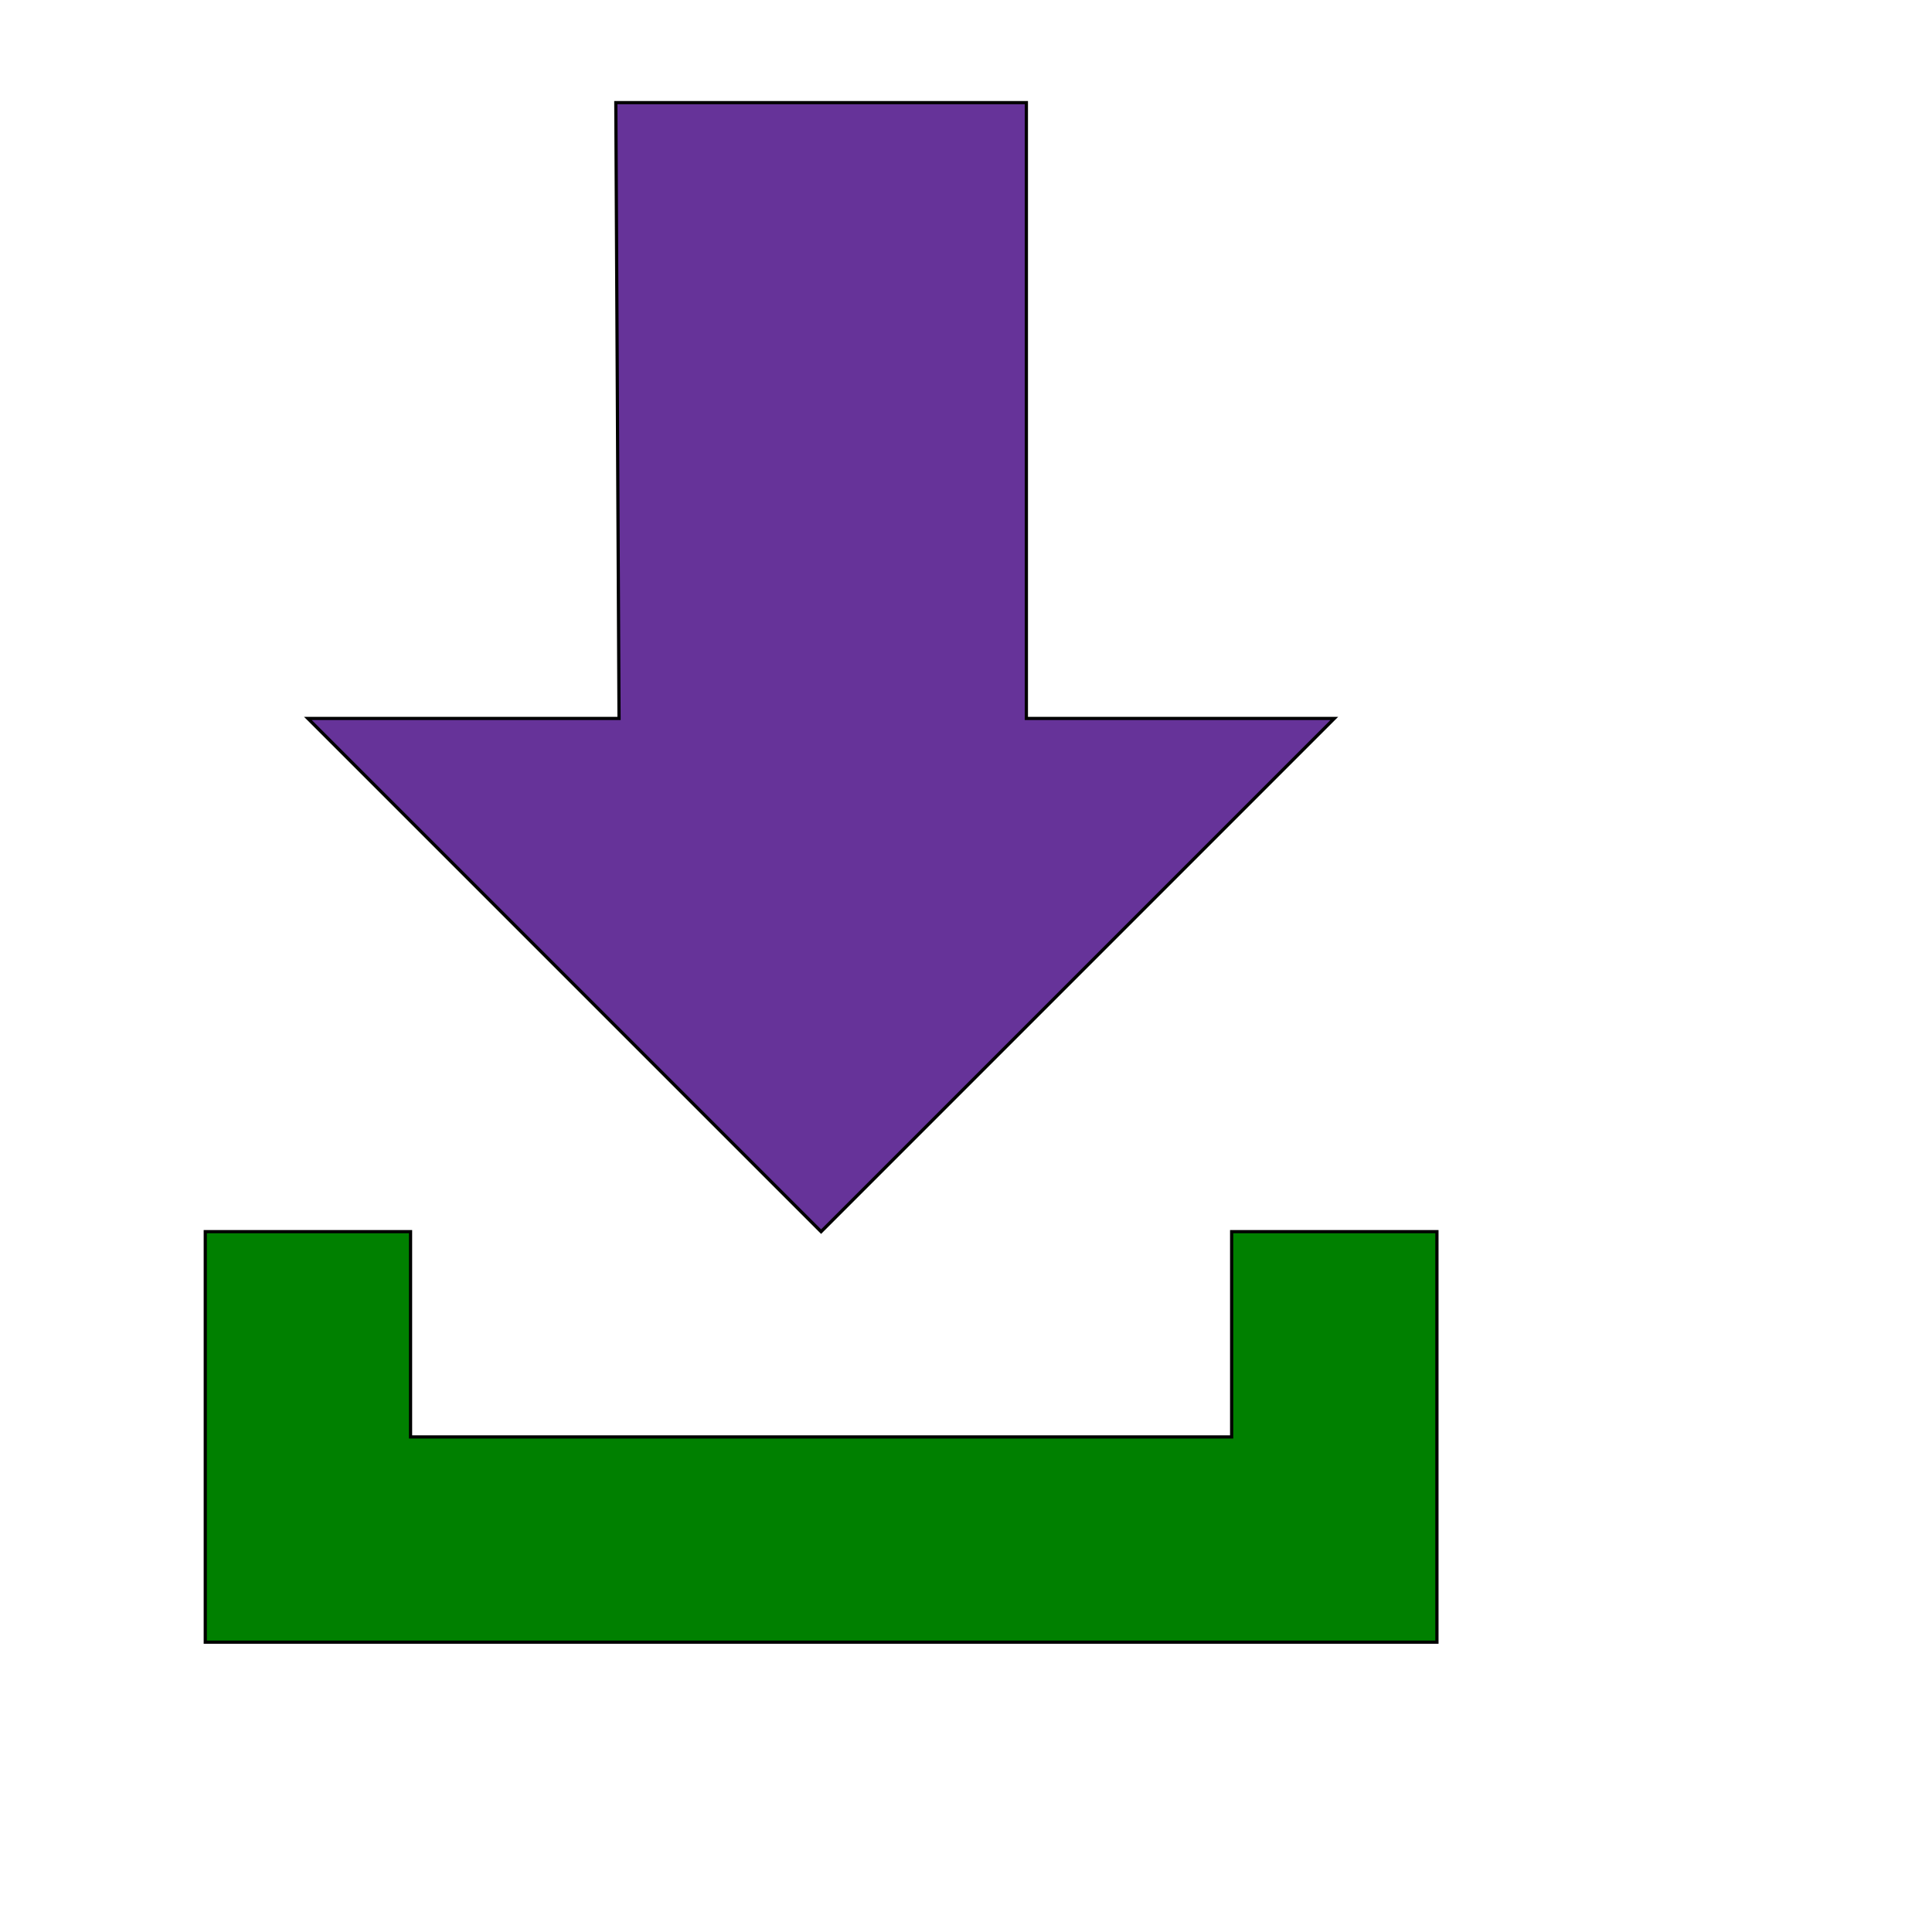 <svg id="th_ele_download" width="100%" height="100%" xmlns="http://www.w3.org/2000/svg" version="1.1" xmlns:xlink="http://www.w3.org/1999/xlink" xmlns:svgjs="http://svgjs.com/svgjs" preserveAspectRatio="xMidYMin slice" data-uid="ele_download" data-keyword="ele_download" viewBox="0 0 512 512" transform="matrix(0.85,0,0,0.85,0,0)" data-colors="[&quot;#ebc62c&quot;,&quot;#663399&quot;,&quot;#008000&quot;]"><defs id="SvgjsDefs7661" fill="#ebc62c"></defs><path id="th_ele_download_0" d="M256 384L416 224L320 224L320 32L192 32L193 224L96 224Z " fill-rule="evenodd" fill="#663399" stroke-width="1" stroke="#000000"></path><path id="th_ele_download_1" d="M64 448L64 512L448 512L448 384L384 384L384 448L128 448L128 384L64 384Z " fill-rule="evenodd" fill="#008000" stroke-width="1" stroke="#000000"></path></svg>
